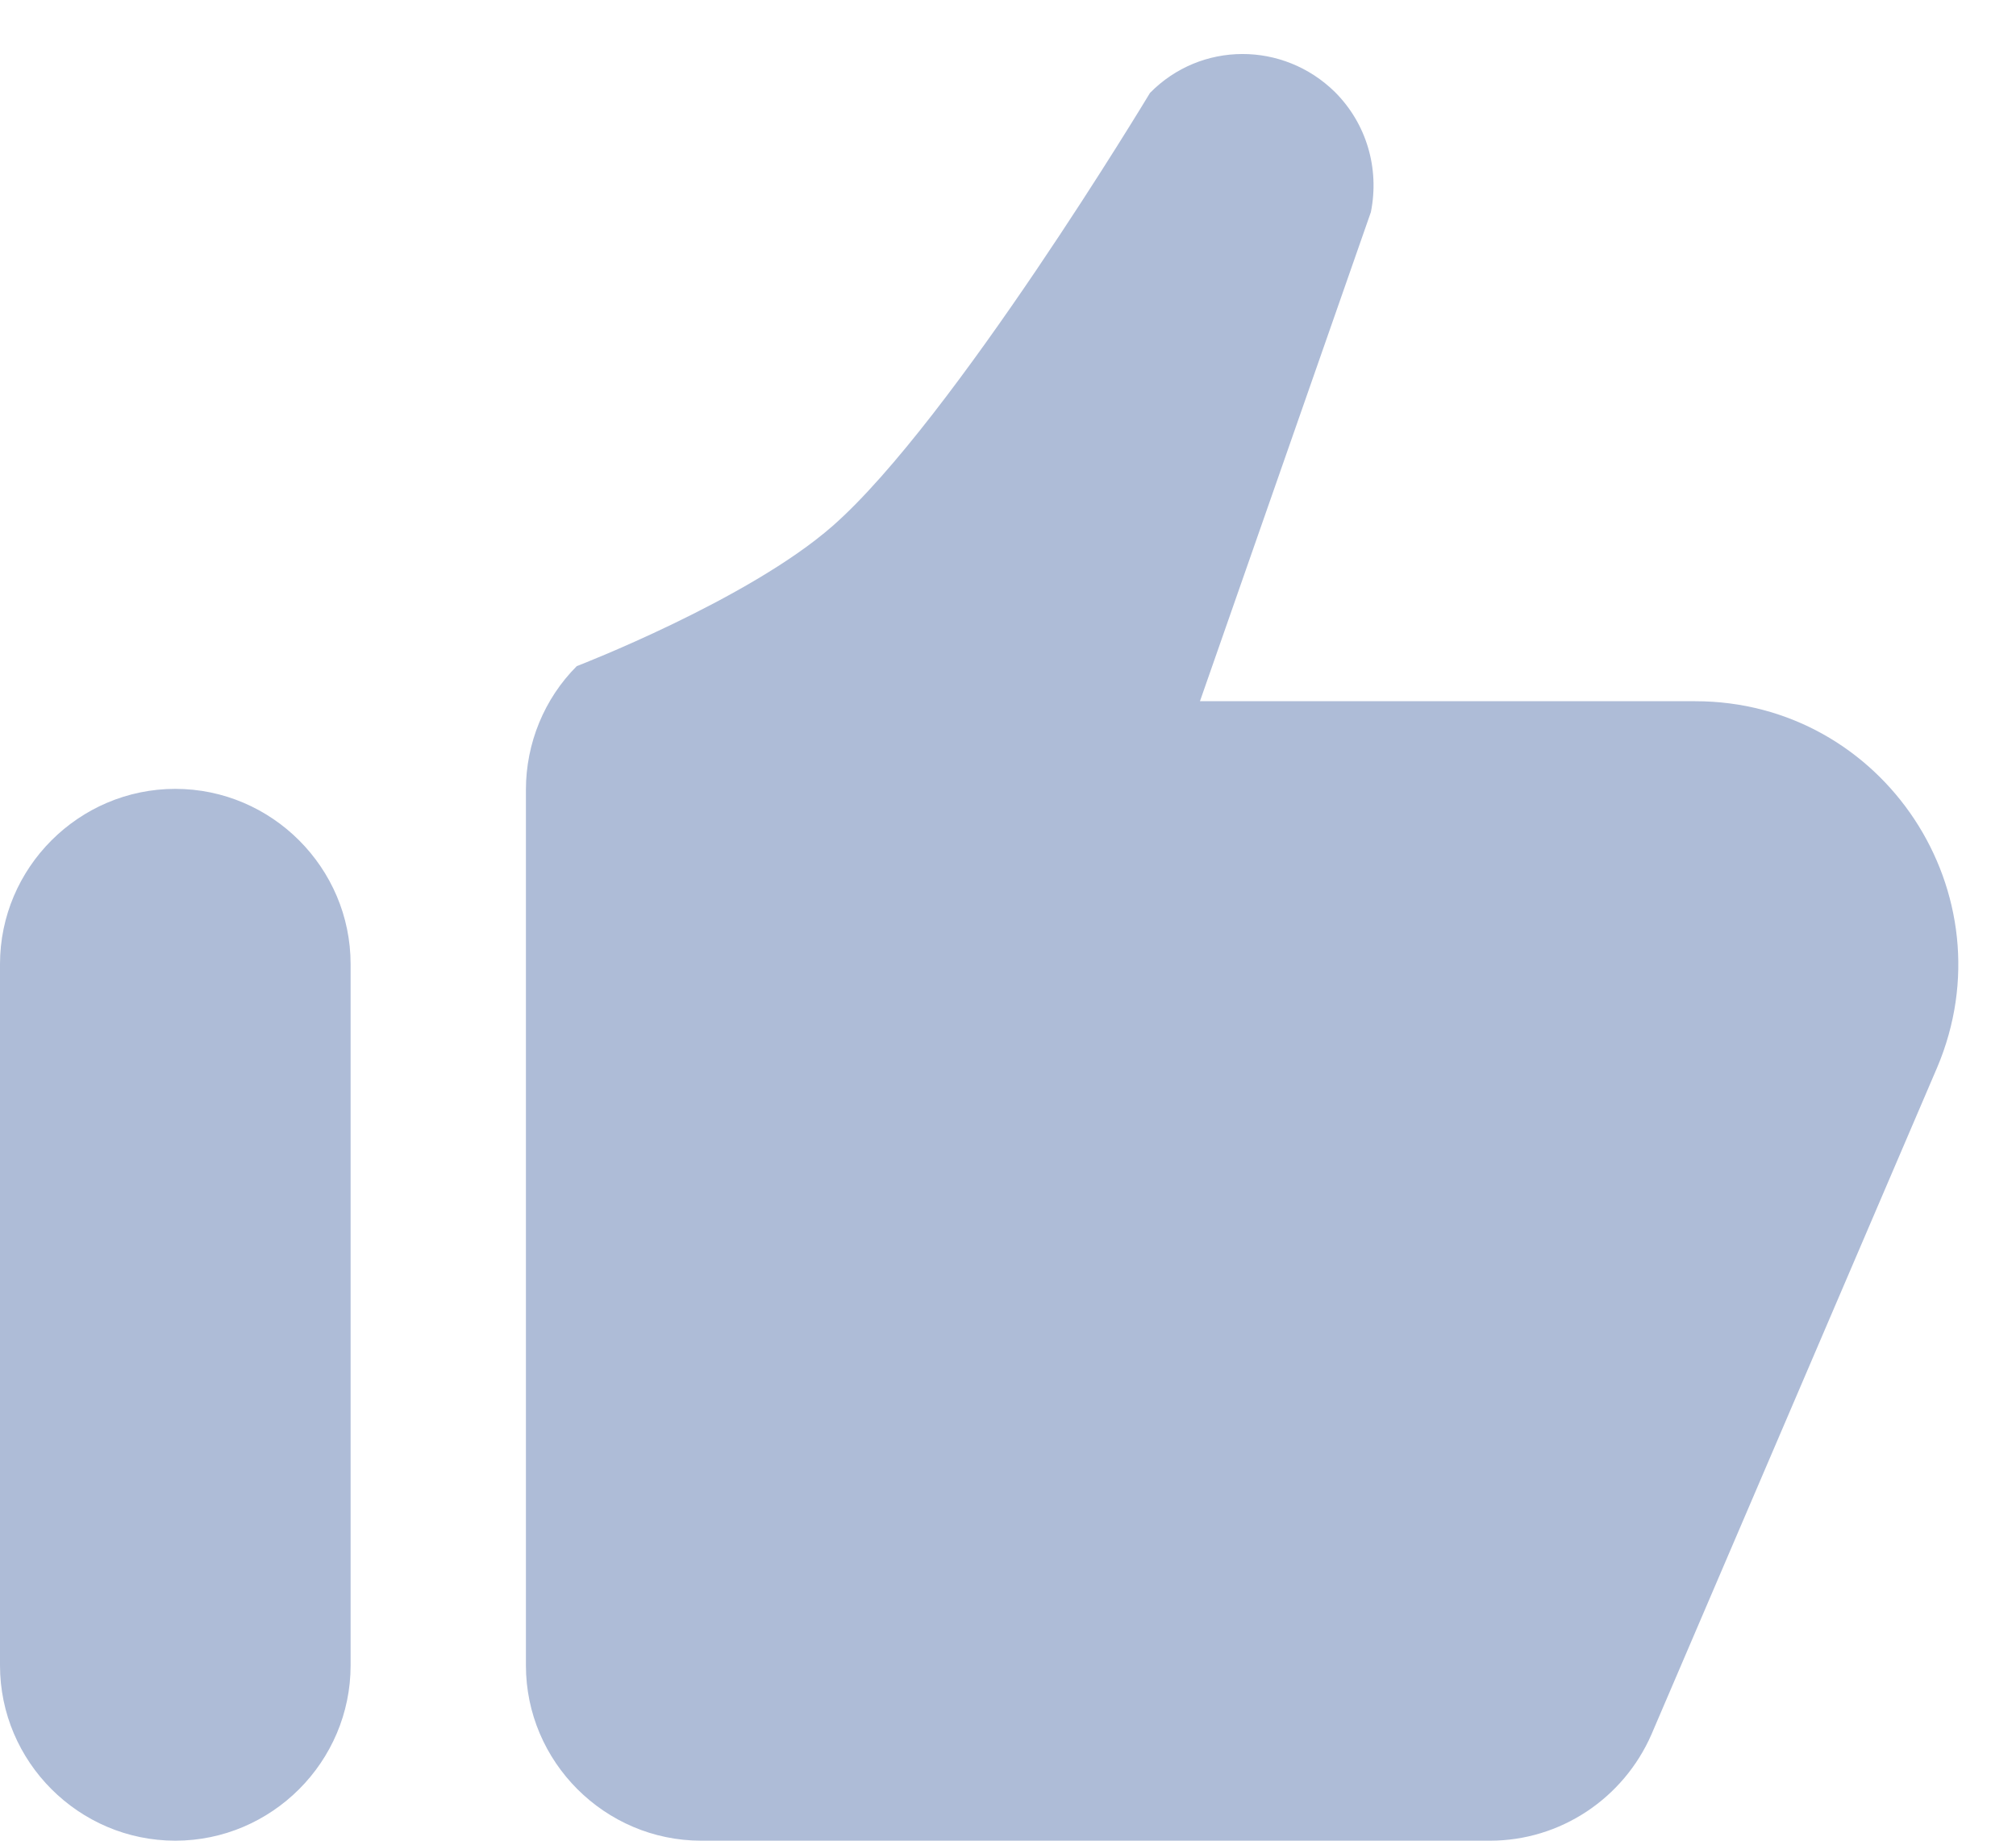 <svg width="23" height="21" viewBox="0 0 23 21" fill="none" xmlns="http://www.w3.org/2000/svg">
<path d="M13.12 1.06C13.12 1.06 10.873 4.795 9.5 6C8.535 6.847 6.58 7.6 6.58 7.6C6.21 7.97 6 8.48 6 9.01V19C6 20.1 6.9 21 8 21H17C17.8 21 18.52 20.52 18.84 19.79L22.1 12.18C22.94 10.2 21.49 8 19.34 8H13.69L15.64 2.42C15.74 1.92 15.59 1.41 15.23 1.05C14.64 0.47 13.7 0.47 13.12 1.06ZM2 21C3.1 21 4 20.1 4 19V11C4 9.9 3.1 9 2 9C0.9 9 0 9.9 0 11V19C0 20.1 0.9 21 2 21Z" fill="#AEBCD7"/>
</svg>
